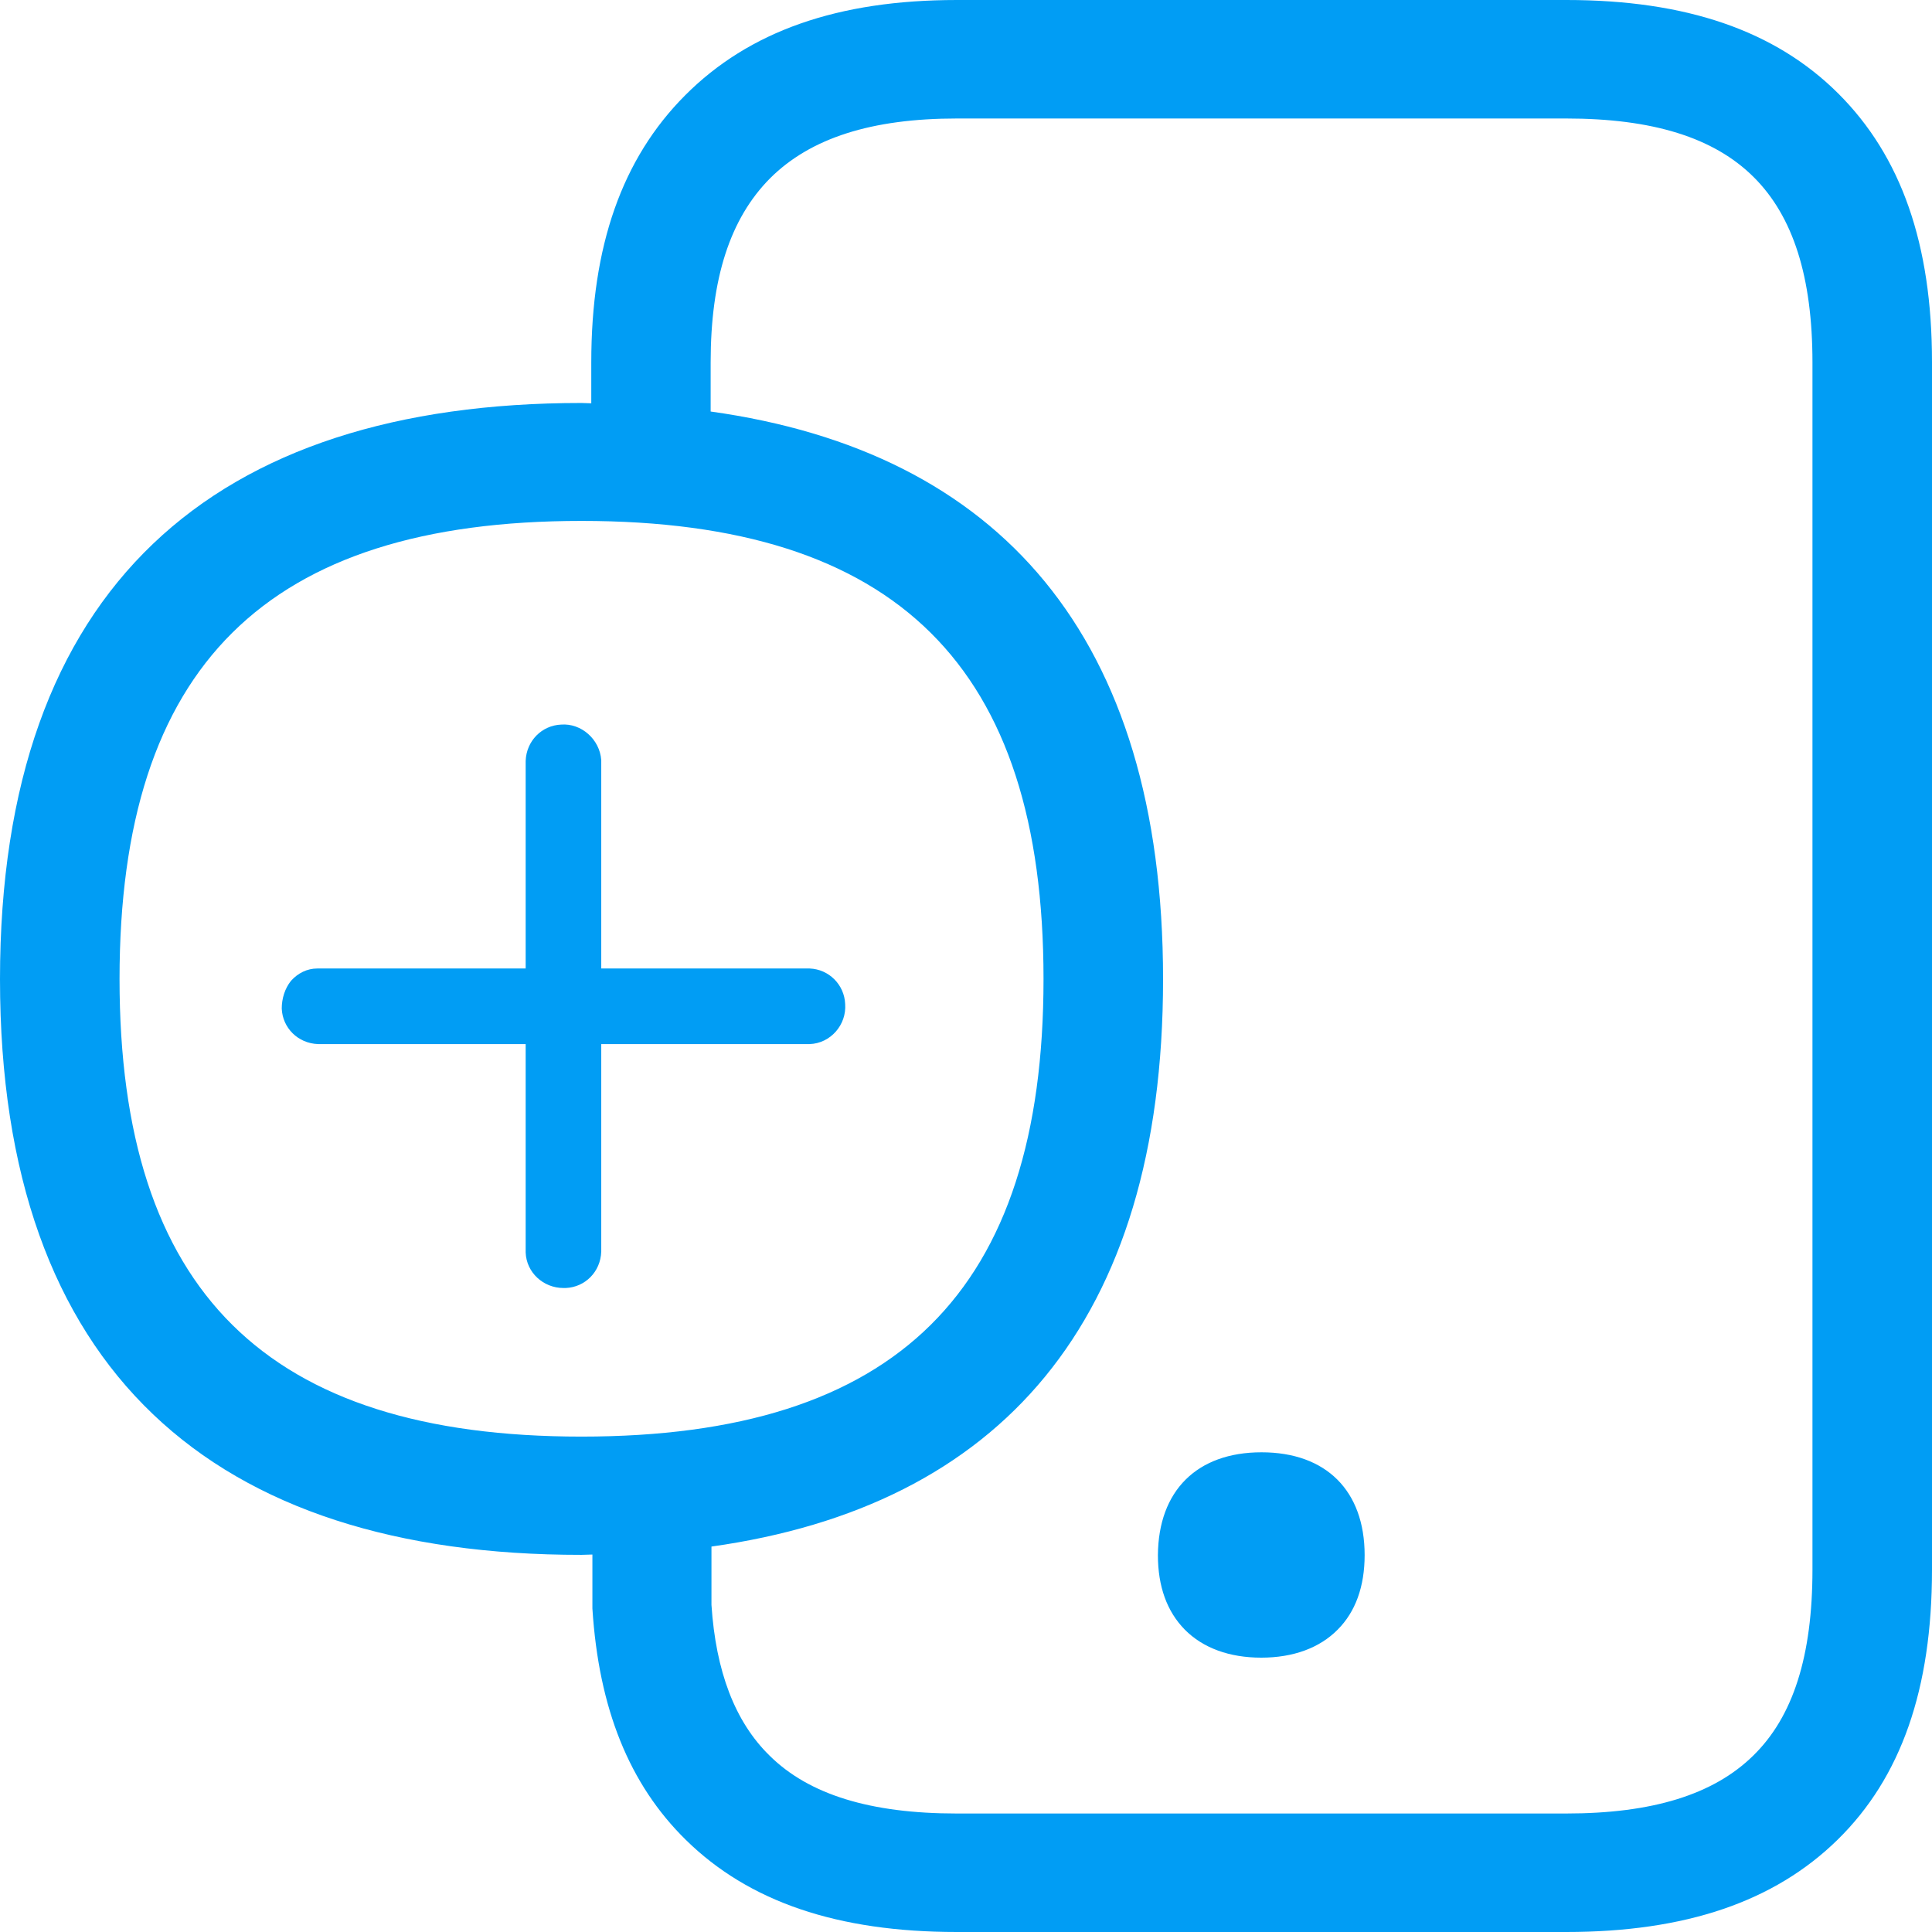 <svg width="24" height="24" viewBox="0 0 24 24" fill="none" xmlns="http://www.w3.org/2000/svg">
<g clip-path="url(#clip0_954_66395)">
<path fill-rule="evenodd" clip-rule="evenodd" d="M22.515 19.499V4.501C22.515 3.442 22.276 2.688 21.784 2.199C21.289 1.707 20.527 1.472 19.455 1.472H11.887C10.829 1.472 10.067 1.714 9.565 2.216C9.07 2.715 8.828 3.459 8.828 4.501V5.112C12.403 5.611 14.448 7.895 14.448 12.164C14.448 16.433 12.41 18.71 8.838 19.212V19.936C8.892 20.759 9.128 21.388 9.562 21.811C10.05 22.293 10.812 22.528 11.884 22.528H19.455C20.527 22.528 21.285 22.293 21.777 21.811C22.276 21.326 22.515 20.568 22.515 19.499ZM7.223 17.846C11.139 17.846 12.963 16.04 12.963 12.161C12.963 8.281 11.139 6.471 7.223 6.471C3.309 6.471 1.485 8.278 1.485 12.161C1.485 16.04 3.309 17.846 7.223 17.846ZM22.835 1.161C23.617 1.94 24 3.032 24 4.497V19.499C24 20.981 23.617 22.081 22.825 22.856C22.04 23.624 20.937 24 19.455 24H11.887C10.402 24 9.302 23.624 8.52 22.856C7.817 22.166 7.438 21.224 7.359 19.981V19.311C7.315 19.311 7.27 19.315 7.223 19.315C2.66 19.318 0 17.037 0 12.164C0 7.287 2.66 5.006 7.223 5.006C7.264 5.006 7.304 5.01 7.345 5.01V4.501C7.345 3.056 7.728 1.97 8.51 1.185C9.306 0.386 10.409 0 11.887 0H19.458C20.944 0 22.05 0.379 22.835 1.161ZM15.671 18.041C16.474 18.041 16.952 18.519 16.952 19.318C16.952 19.707 16.839 20.022 16.617 20.244C16.392 20.472 16.064 20.592 15.668 20.592C15.271 20.592 14.944 20.472 14.718 20.244C14.496 20.018 14.384 19.707 14.384 19.318C14.39 18.519 14.868 18.041 15.671 18.041Z" fill="#019DF4"/>
<path d="M10.058 12.031H7.469V9.442C7.45 9.183 7.22 8.982 6.971 9.001C6.731 9.011 6.539 9.203 6.53 9.452V12.031H3.941C3.816 12.031 3.701 12.088 3.615 12.184C3.538 12.28 3.5 12.405 3.5 12.529C3.51 12.769 3.701 12.961 3.951 12.97H6.53V15.559C6.539 15.808 6.75 16 6.999 16C6.999 16 7.019 16 7.028 16C7.268 15.99 7.46 15.799 7.469 15.549V12.97H10.058C10.317 12.961 10.518 12.731 10.499 12.472C10.489 12.232 10.297 12.04 10.058 12.031Z" fill="#019DF4"/>
</g>
<defs>
<clipPath id="clip0_954_66395">
<rect width="24" height="24" fill="white"/>
</clipPath>
</defs>
</svg>
